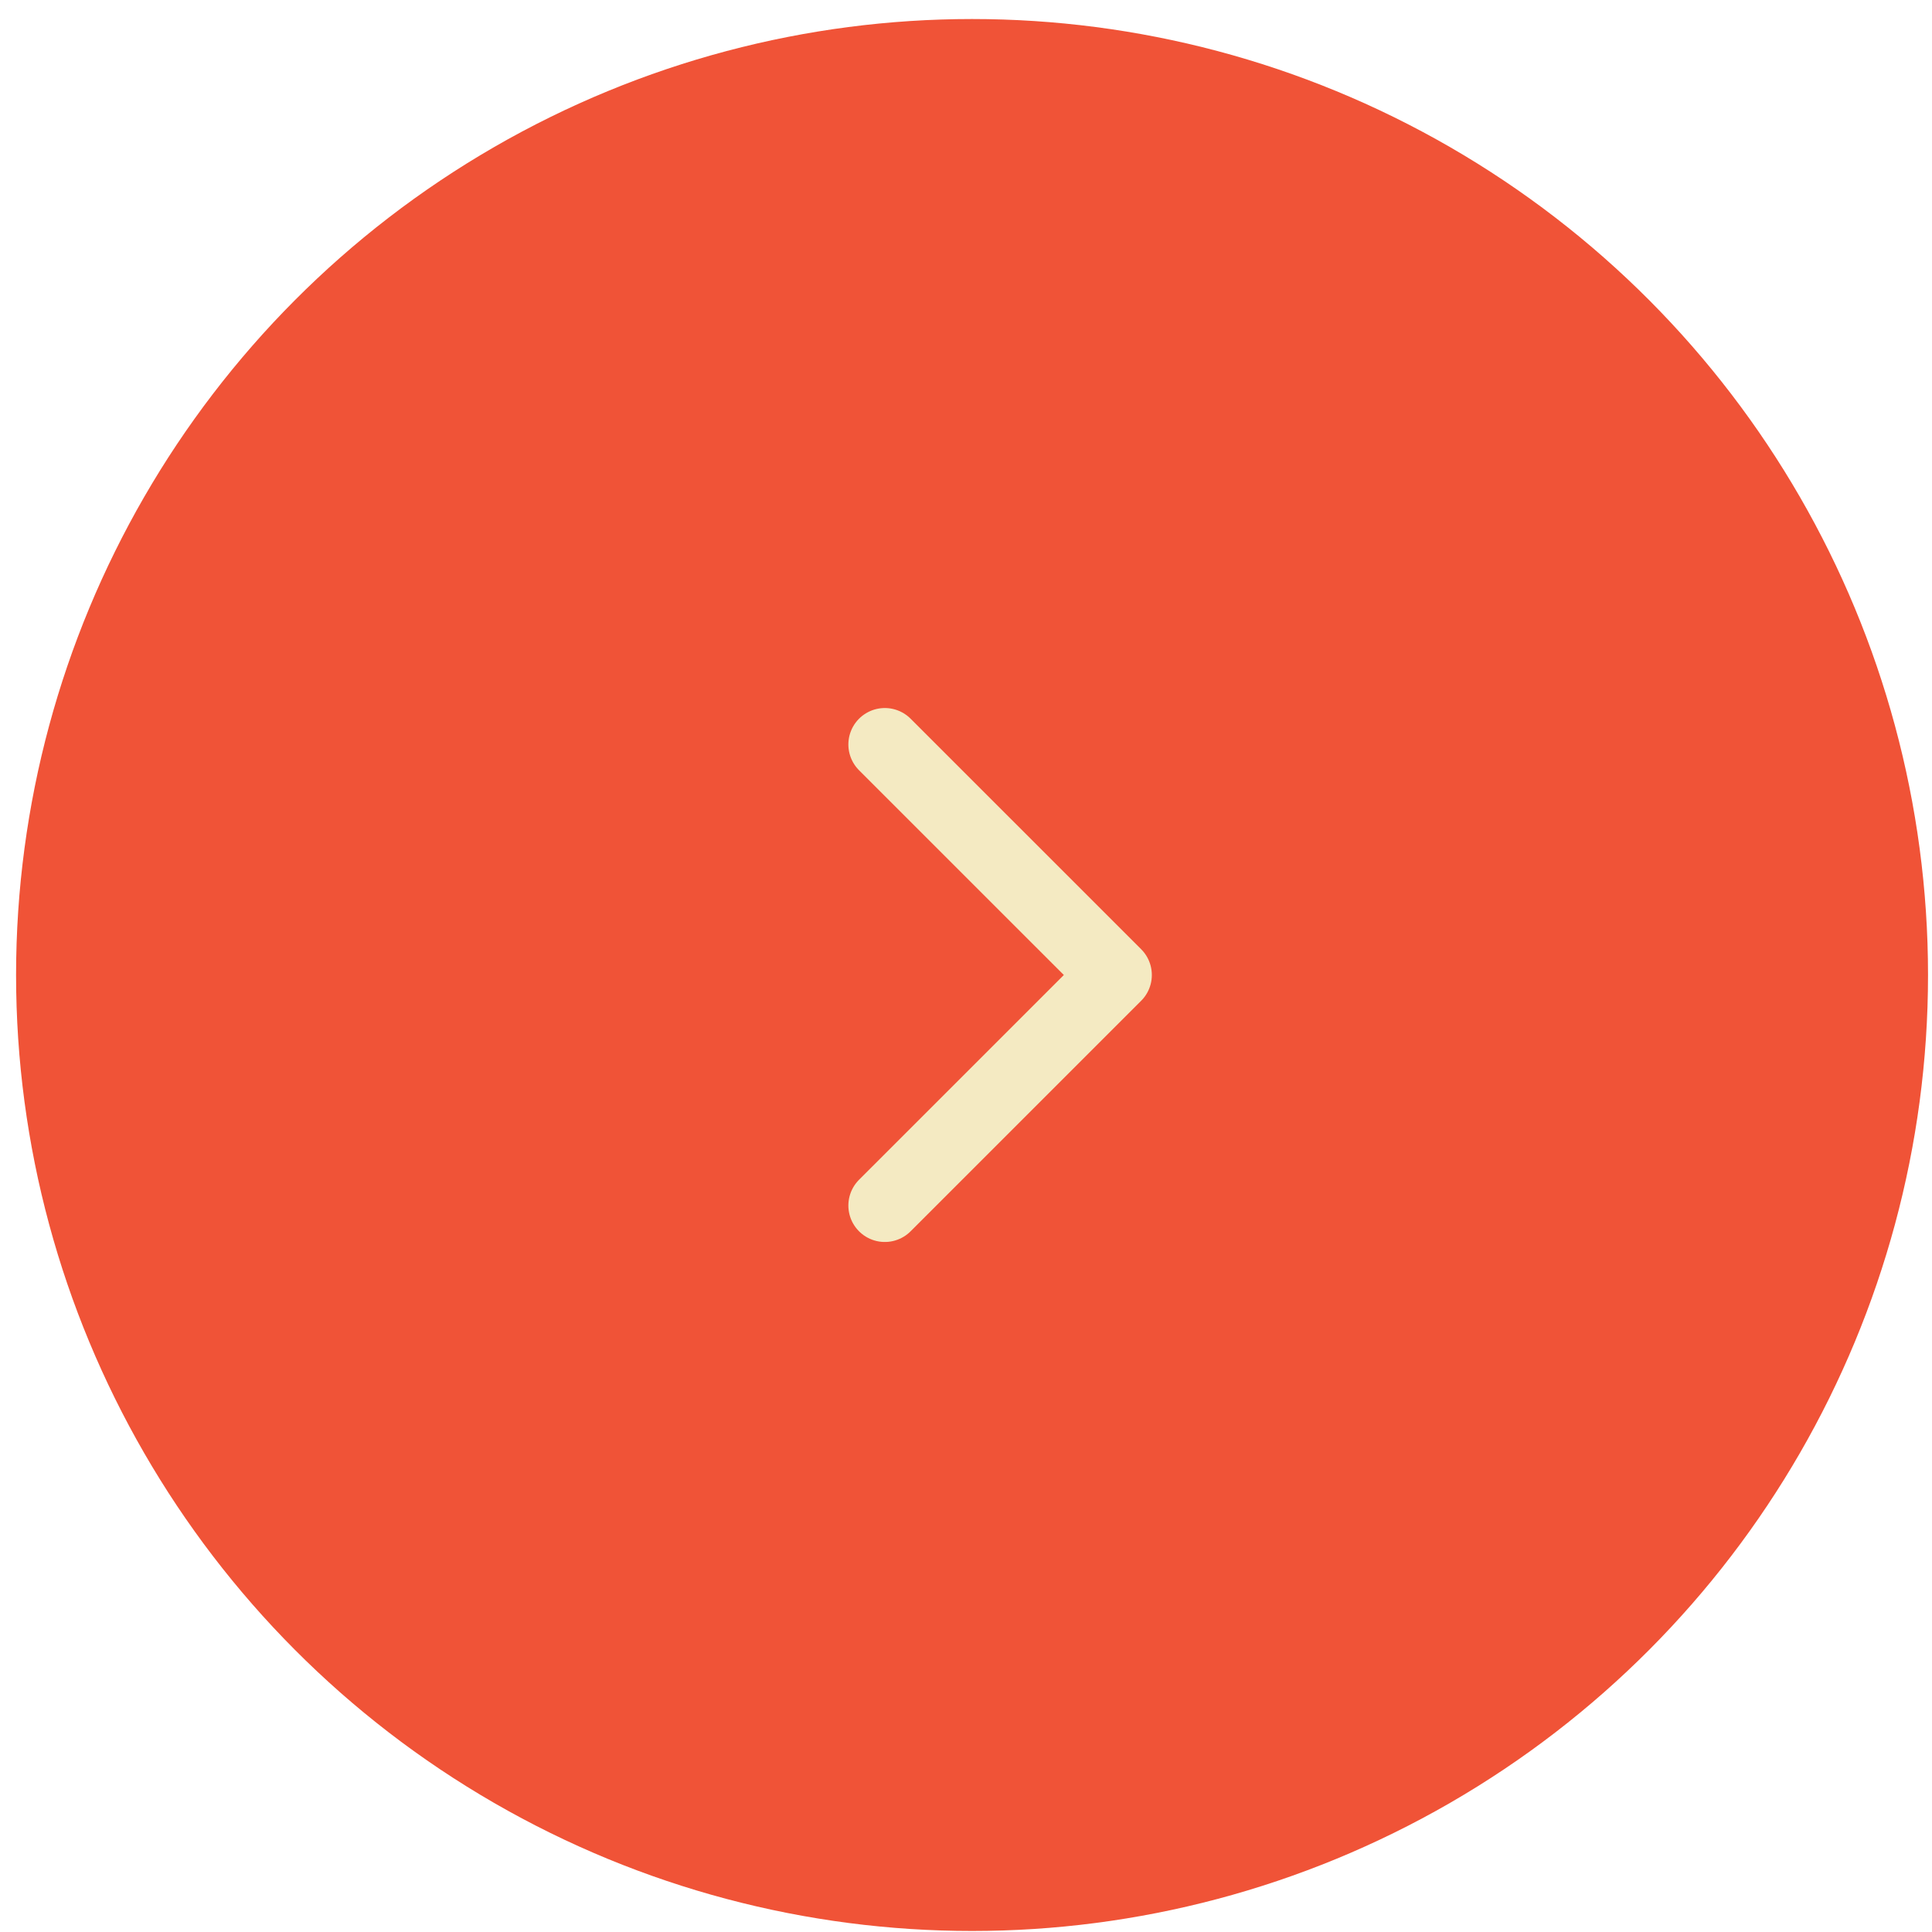 <svg width="53" height="53" viewBox="0 0 53 53" fill="none" xmlns="http://www.w3.org/2000/svg">
<circle cx="26.666" cy="26.747" r="26.225" fill="#F05337"/>
<path d="M24.273 20.423L30.598 26.747L24.273 33.071" stroke="#F4EAC2" stroke-width="2" stroke-linecap="round" stroke-linejoin="round"/>
</svg>
